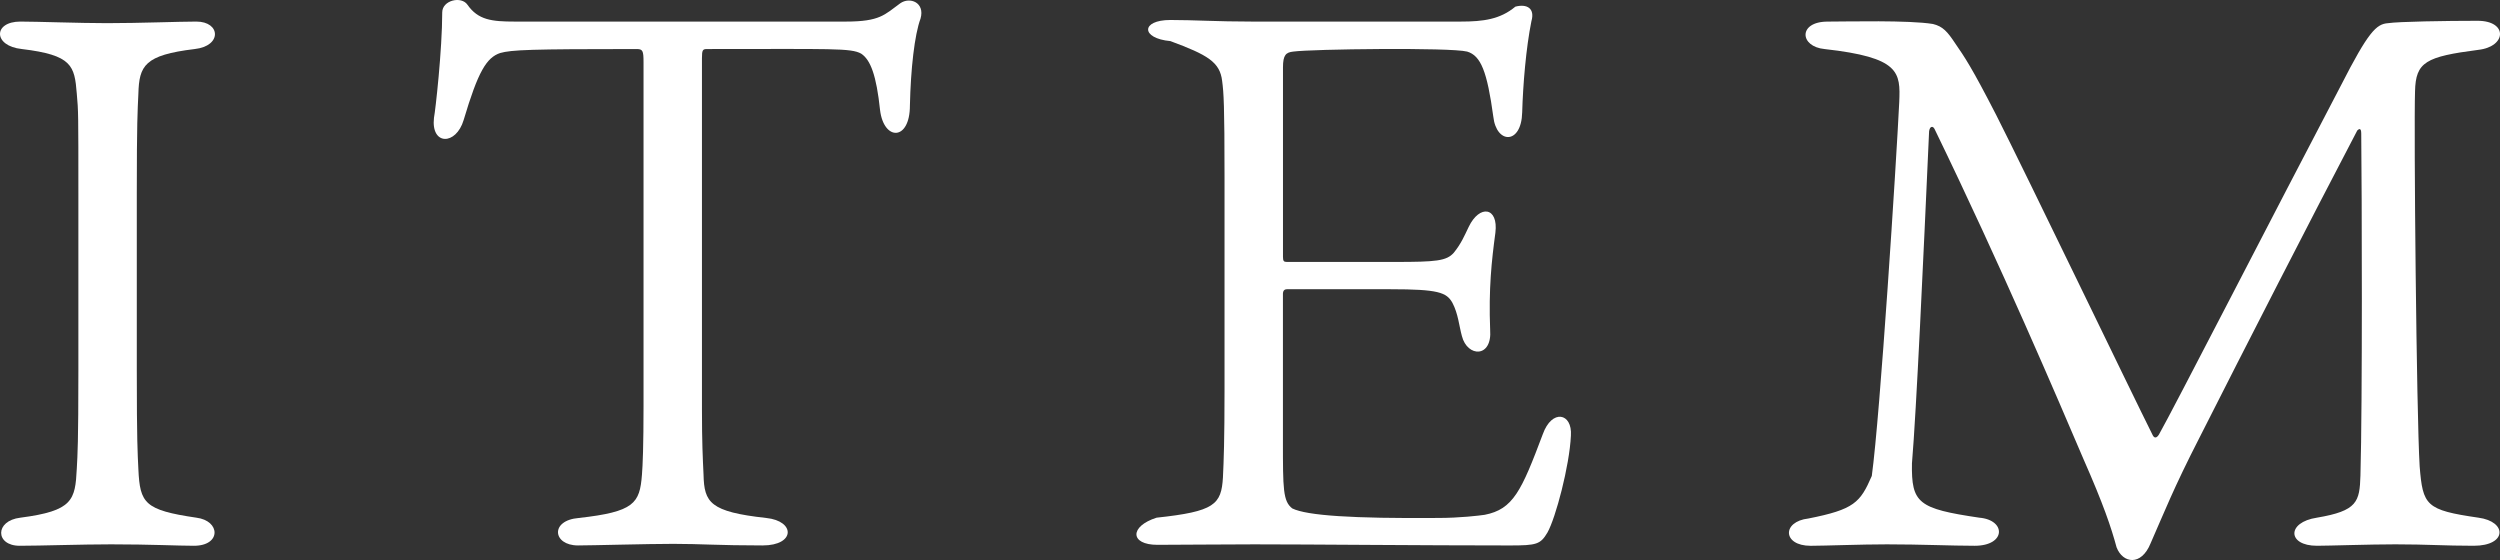 <?xml version="1.0" encoding="utf-8"?>
<!-- Generator: Adobe Illustrator 15.0.0, SVG Export Plug-In . SVG Version: 6.00 Build 0)  -->
<!DOCTYPE svg PUBLIC "-//W3C//DTD SVG 1.1//EN" "http://www.w3.org/Graphics/SVG/1.1/DTD/svg11.dtd">
<svg version="1.1" id="レイヤー_1" xmlns="http://www.w3.org/2000/svg" xmlns:xlink="http://www.w3.org/1999/xlink" x="0px"
	 y="0px" width="157.479px" height="35.277px" viewBox="0 0 157.479 35.277" enable-background="new 0 0 157.479 35.277"
	 xml:space="preserve">
<rect x="0" y="0" width="157.479" height="35.277" fill="#333333" stroke="none"/>
<g>
	<path fill-rule="evenodd" clip-rule="evenodd" fill="#FFFFFF" d="M12.267,3.089c1.73-0.19,1.63-1.73,0.1-1.73
		c-1.06,0-3.6,0.1-5.63,0.1c-1.67,0-4.44-0.1-5.45-0.1c-1.73,0-1.73,1.54,0.09,1.73c3.17,0.38,3.32,1.05,3.46,2.81
		c0.1,1.09,0.1,1.28,0.1,6.27v11.219c0,4.511-0.05,5.23-0.1,6.131c-0.1,1.99-0.24,2.66-3.55,3.09c-1.63,0.189-1.59,1.77-0.05,1.77
		c1.3,0,3.92-0.09,5.76-0.09c2.49,0,4.22,0.09,5.22,0.09c1.73,0,1.68-1.58,0.15-1.77c-3.27-0.48-3.55-0.91-3.65-3.04
		c-0.05-1.05-0.1-1.76-0.1-6.181V12.169c0-4.52,0.05-5.18,0.1-6.27C8.767,4.139,9.097,3.469,12.267,3.089z"/>
	<path fill-rule="evenodd" clip-rule="evenodd" fill="#FFFFFF" d="M40.097,3.089c0.39,0,0.44,0.1,0.44,0.83v21.67
		c0,2.47-0.05,3.74-0.1,4.319c-0.14,1.8-0.48,2.33-3.98,2.72c-1.83,0.15-1.64,1.73-0.05,1.73c0.86,0,4.39-0.1,6.01-0.1
		c1.72,0,2.86,0.1,5.62,0.1c2.07,0,2.07-1.54,0.23-1.73c-3.54-0.39-3.91-0.97-3.95-2.72c-0.05-1.069-0.1-2.04-0.1-4.079V3.669
		c0-0.53,0.05-0.58,0.33-0.58c7.9,0,9.05-0.07,9.7,0.29c0.59,0.39,0.96,1.37,1.19,3.56c0.24,1.95,1.88,1.95,1.88-0.29
		c0.05-2.29,0.29-4.46,0.67-5.48c0.29-1.01-0.67-1.39-1.28-0.96c-0.99,0.72-1.27,1.15-3.43,1.15h-20.86c-1.44,0-2.3-0.1-2.97-1.06
		c-0.39-0.57-1.59-0.28-1.59,0.48c0,2.36-0.43,6.2-0.52,6.64c-0.2,1.75,1.39,1.75,1.87,0.14c0.91-3.06,1.44-3.93,2.3-4.22
		C32.227,3.139,33.377,3.089,40.097,3.089z"/>
	<path fill-rule="evenodd" clip-rule="evenodd" fill="#FFFFFF" d="M80.817,18.469c0-0.1,0.05-0.25,0.25-0.25h6.521
		c3.02,0,3.529,0.201,3.899,0.85c0.37,0.7,0.42,1.45,0.601,2.101c0.34,1.34,1.92,1.39,1.779-0.4c-0.1-2.58,0.09-4.33,0.33-6.11
		c0.2-1.63-1-1.79-1.68-0.37c-0.28,0.58-0.471,1.05-0.94,1.63c-0.46,0.52-1.11,0.58-3.71,0.58h-6.811
		c-0.189,0-0.239-0.06-0.239-0.32V4.239c0-0.78,0.19-0.94,0.649-0.99c1.15-0.16,9.881-0.27,10.951,0c0.869,0.26,1.26,1.26,1.649,4.1
		c0.19,1.73,1.771,1.78,1.819-0.27c0.051-1.76,0.24-4.05,0.58-5.74c0.24-0.82-0.289-1.11-1.01-0.92c-0.959,0.8-2.02,0.94-3.43,0.94
		h-13.18c-2.19,0-3.63-0.1-5.12-0.1c-1.87,0-1.87,1.16,0,1.33c2.35,0.87,3.12,1.32,3.26,2.51c0.1,0.75,0.15,1.54,0.15,6.07v13.379
		c0,3.17-0.05,4.511-0.1,5.521c-0.1,1.72-0.53,2.149-4.18,2.54c-1.72,0.55-1.68,1.71,0.05,1.71c0.96,0,4.62-0.03,6.11-0.03
		c3.449,0,10.73,0.07,16.1,0.07c1.68,0,1.92-0.07,2.36-0.811c0.521-0.92,1.39-4.209,1.479-6.1c0.1-1.449-1.199-1.699-1.77-0.1
		c-1.35,3.59-1.87,4.73-3.66,5.08c-0.34,0.05-1.55,0.199-2.96,0.199c-5.38,0.041-8.24-0.149-9.16-0.6
		c-0.59-0.449-0.59-1.24-0.59-4.23V18.469z"/>
	<path fill-rule="evenodd" clip-rule="evenodd" fill="#FFFFFF" d="M118.857,34.289c2.17,0,4.07,0.09,5.529,0.09
		c1.99,0,1.99-1.629,0.291-1.77c-3.851-0.57-4.28-0.91-4.24-3.42c0.279-3.27,0.72-12.9,1.08-20.92c0.05-0.34,0.24-0.34,0.34-0.15
		c4.23,8.71,7.77,17.02,9.38,20.79c1.261,2.86,1.75,4.31,2.09,5.57c0.39,1.01,1.55,1.2,2.14-0.25
		c0.871-1.979,1.451-3.479,3.061-6.62c3.01-5.95,6.95-13.64,9.96-19.39c0.101-0.1,0.25-0.19,0.25,0.19
		c0.04,3.57,0.08,17.021-0.05,21.54c-0.051,1.66-0.189,2.23-2.74,2.66c-1.92,0.29-1.87,1.77,0,1.77c0.77,0,3.32-0.09,4.939-0.09
		c2.011,0,3.07,0.09,4.94,0.09c2.11,0,2.11-1.529,0.29-1.77c-3.311-0.48-3.5-0.76-3.699-3.23c-0.201-3.33-0.371-21.2-0.291-23.629
		c0.041-1.85,0.68-2.18,3.99-2.61c1.78-0.2,1.87-1.83-0.05-1.83c-1.97,0-5.011,0.05-5.64,0.15c-0.74,0.05-1.24,0.54-2.961,3.91
		c-4.08,7.78-10.64,20.551-11.469,22c-0.15,0.24-0.291,0.24-0.391,0.051c-1.359-2.711-7.971-16.451-9.859-20.17
		c-1.561-3.04-2-3.67-2.58-4.51c-0.49-0.74-0.781-1.08-1.41-1.23c-1.521-0.25-5.381-0.15-6.631-0.15c-1.869,0-1.779,1.58-0.189,1.73
		c4.74,0.53,4.779,1.45,4.699,3.34c-0.189,3.87-1.199,19.68-1.729,23.55c-0.729,1.68-1.11,2.11-3.989,2.68
		c-1.681,0.19-1.641,1.72,0.139,1.72C114.966,34.379,117.227,34.289,118.857,34.289z"/>
</g>
</svg>
